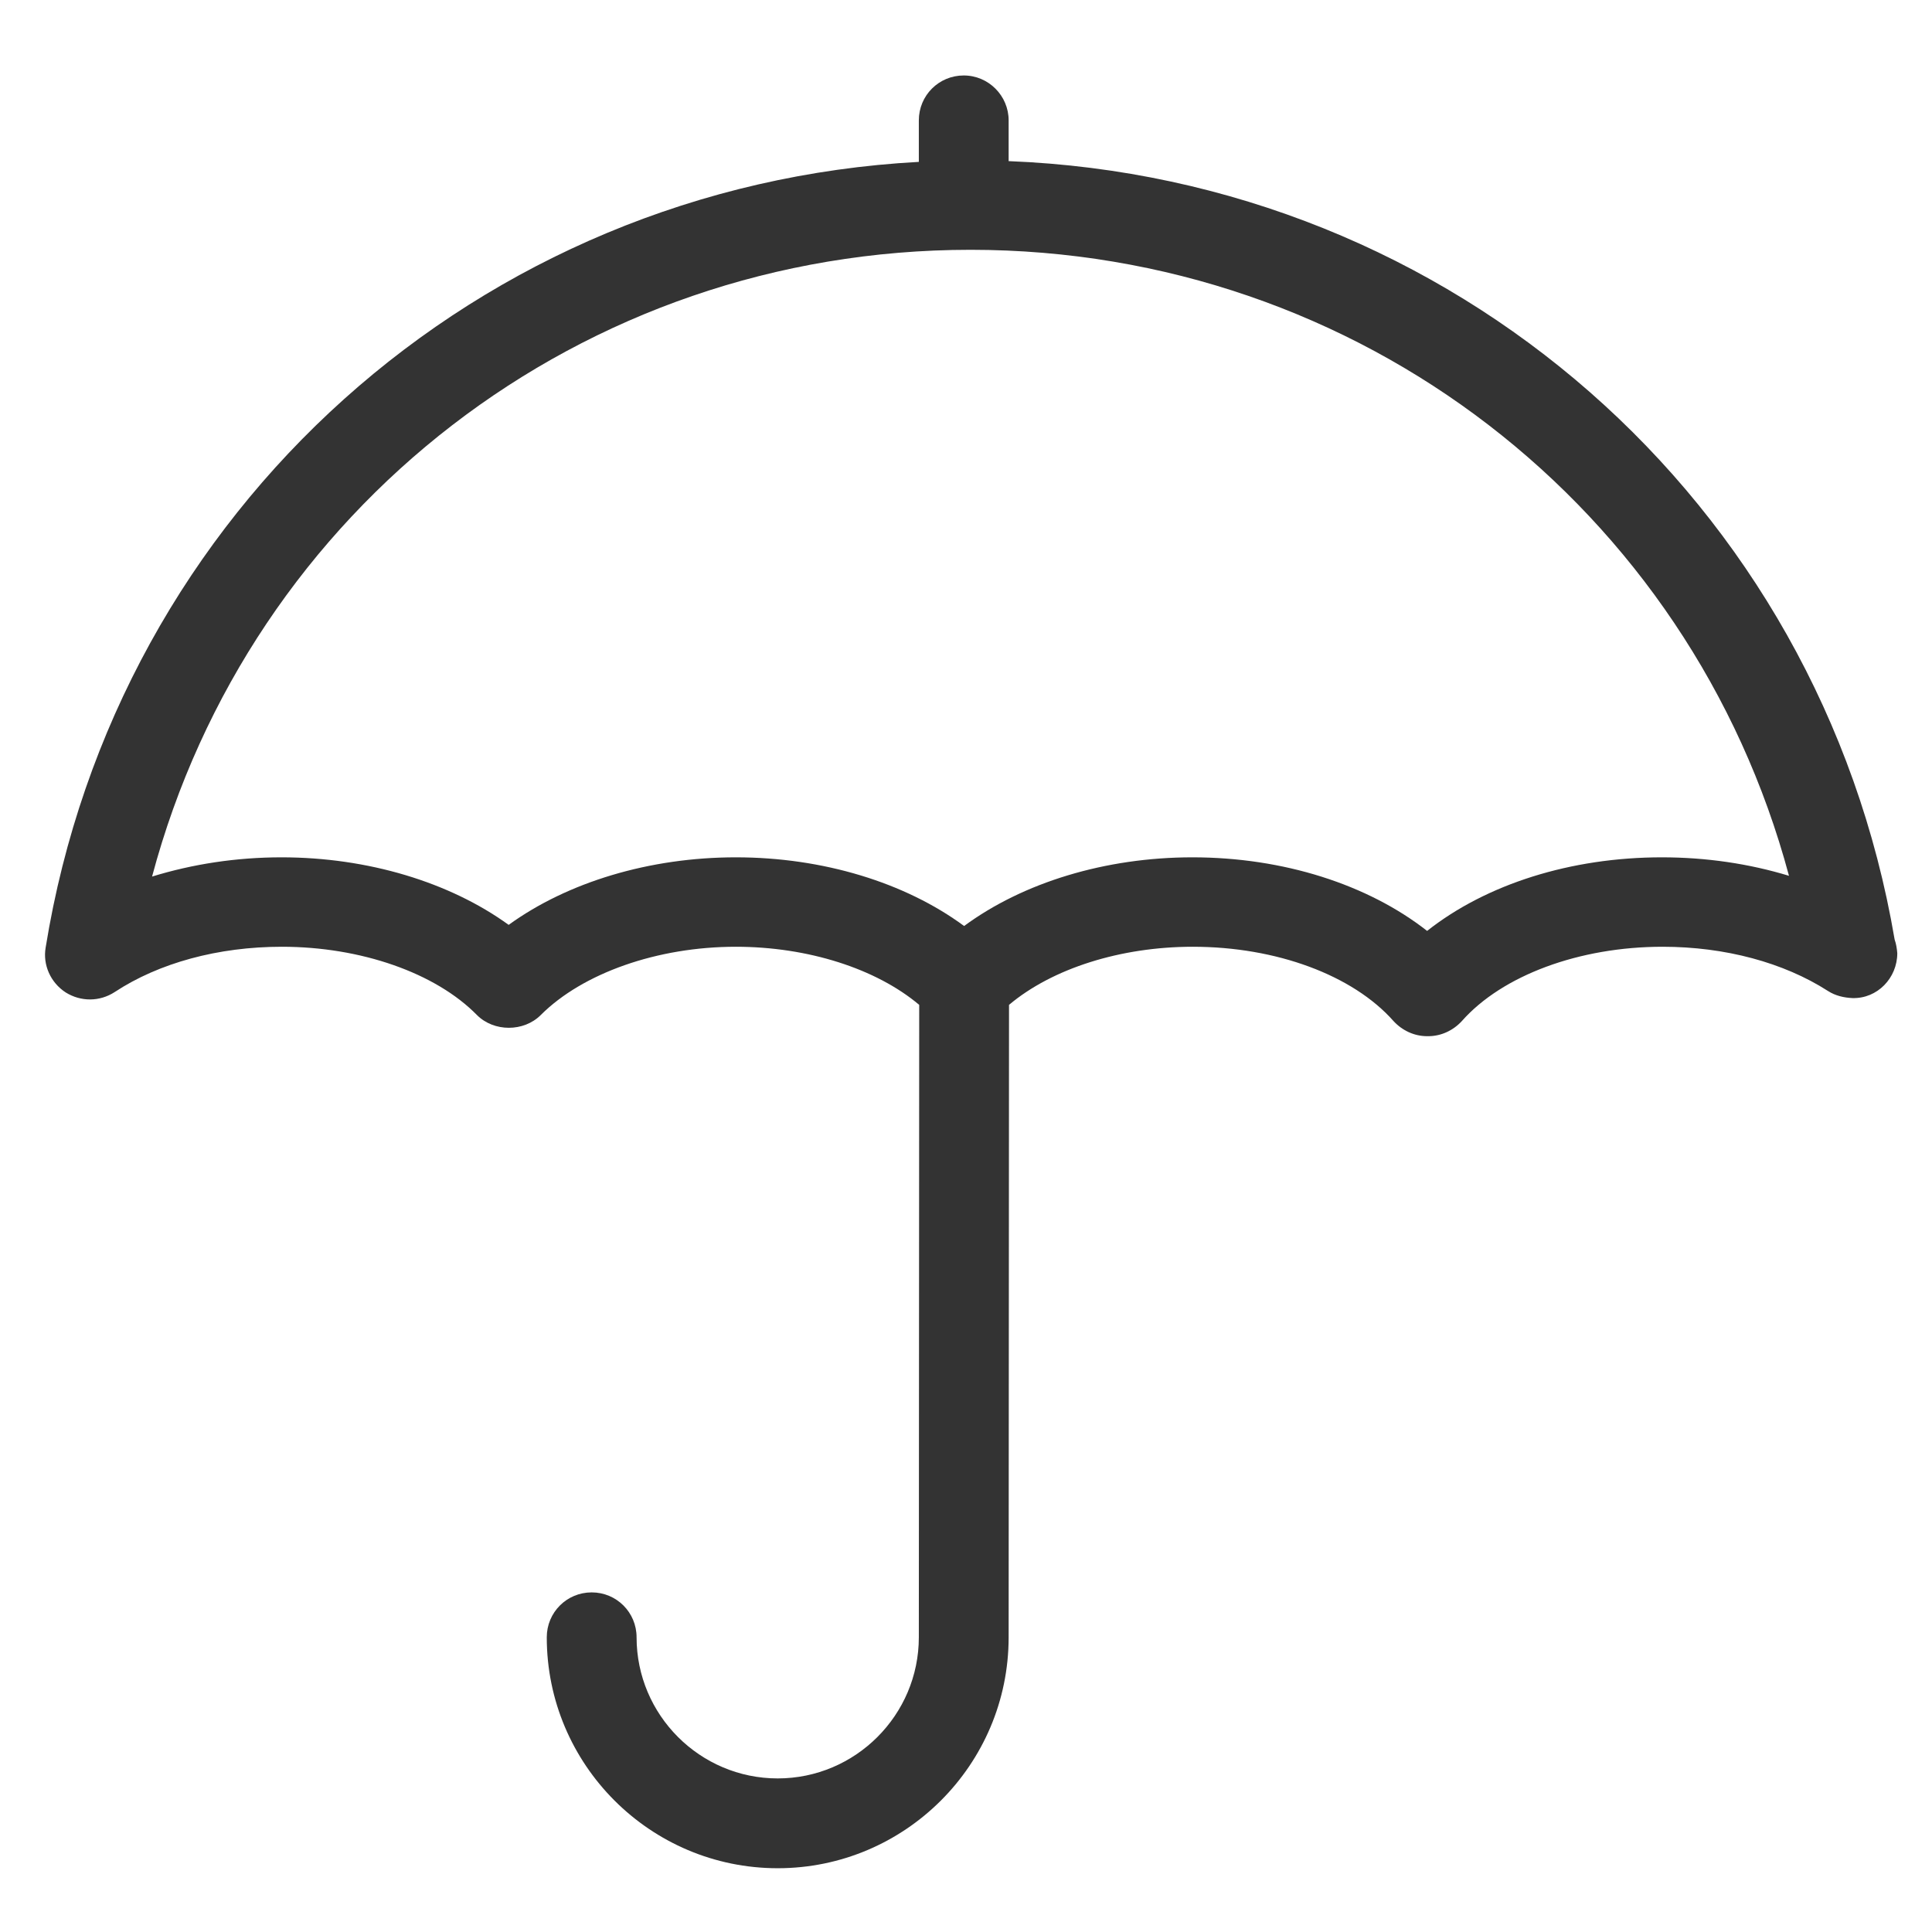 <?xml version="1.0" encoding="utf-8"?>
<!-- Generator: Adobe Illustrator 25.4.1, SVG Export Plug-In . SVG Version: 6.00 Build 0)  -->
<svg version="1.1" id="Layer_1" xmlns="http://www.w3.org/2000/svg" xmlns:xlink="http://www.w3.org/1999/xlink" x="0px" y="0px"
	 viewBox="0 0 512 512" style="enable-background:new 0 0 512 512;" xml:space="preserve">
<style type="text/css">
	.st0{fill:#333333;}
</style>
<path class="st0" d="M502.1,249C482.3,132.5,384.7,47.3,267.3,42.7V31.9c0-6.5-5.3-11.9-11.9-11.9c-6.6,0-11.9,5.3-11.9,11.9v11
	C127.1,49.2,30.9,134.8,12.1,251.1c-0.8,4.6,1.3,9.3,5.3,11.9c4,2.5,9,2.5,13-0.1c11.7-7.7,27.4-12,44.3-12
	c20.9,0,40.7,6.9,51.7,18.1c4.5,4.5,12.4,4.5,16.9,0c11.1-11.1,30.9-18.1,51.7-18.1c19.1,0,37.2,5.8,48.6,15.4l-0.1,167.6
	c0,20.6-16.8,37.4-37.4,37.4c-20.6,0-37.4-16.8-37.4-37.4c0-6.6-5.3-11.9-11.9-11.9c-6.6,0-11.9,5.3-11.9,11.9
	c0,33.7,27.4,61.2,61.2,61.2c33.7,0,61.2-27.4,61.2-61.2l0.1-167.6c11.4-9.6,29.5-15.4,48.7-15.4c22.1,0,42.4,7.5,53.2,19.7
	c2.3,2.5,5.5,4,8.9,4h0.3c3.4,0,6.6-1.5,8.9-4c10.7-12.1,31.1-19.7,53.2-19.7c16.6,0,32.1,4.2,43.8,11.7c2,1.3,4.3,1.8,6.5,1.9
	c6.6,0.2,11.9-5.3,11.9-11.9C502.7,251.4,502.5,250.1,502.1,249z M440.4,227.2c-24.1,0-46.5,7.1-62.2,19.5
	c-15.7-12.3-38.1-19.5-62.2-19.5c-23.1,0-44.9,6.7-60.5,18.2c-15.6-11.5-37.4-18.2-60.5-18.2c-22.9,0-44.6,6.6-60.2,17.9
	c-15.6-11.3-37.3-17.9-60.2-17.9c-12,0-23.6,1.8-34.3,5.1c26-97.5,113.8-166.1,216.9-166.1c103,0,190.8,68.5,216.9,165.9
	C463.6,228.9,452.2,227.2,440.4,227.2z"/>
</svg>
